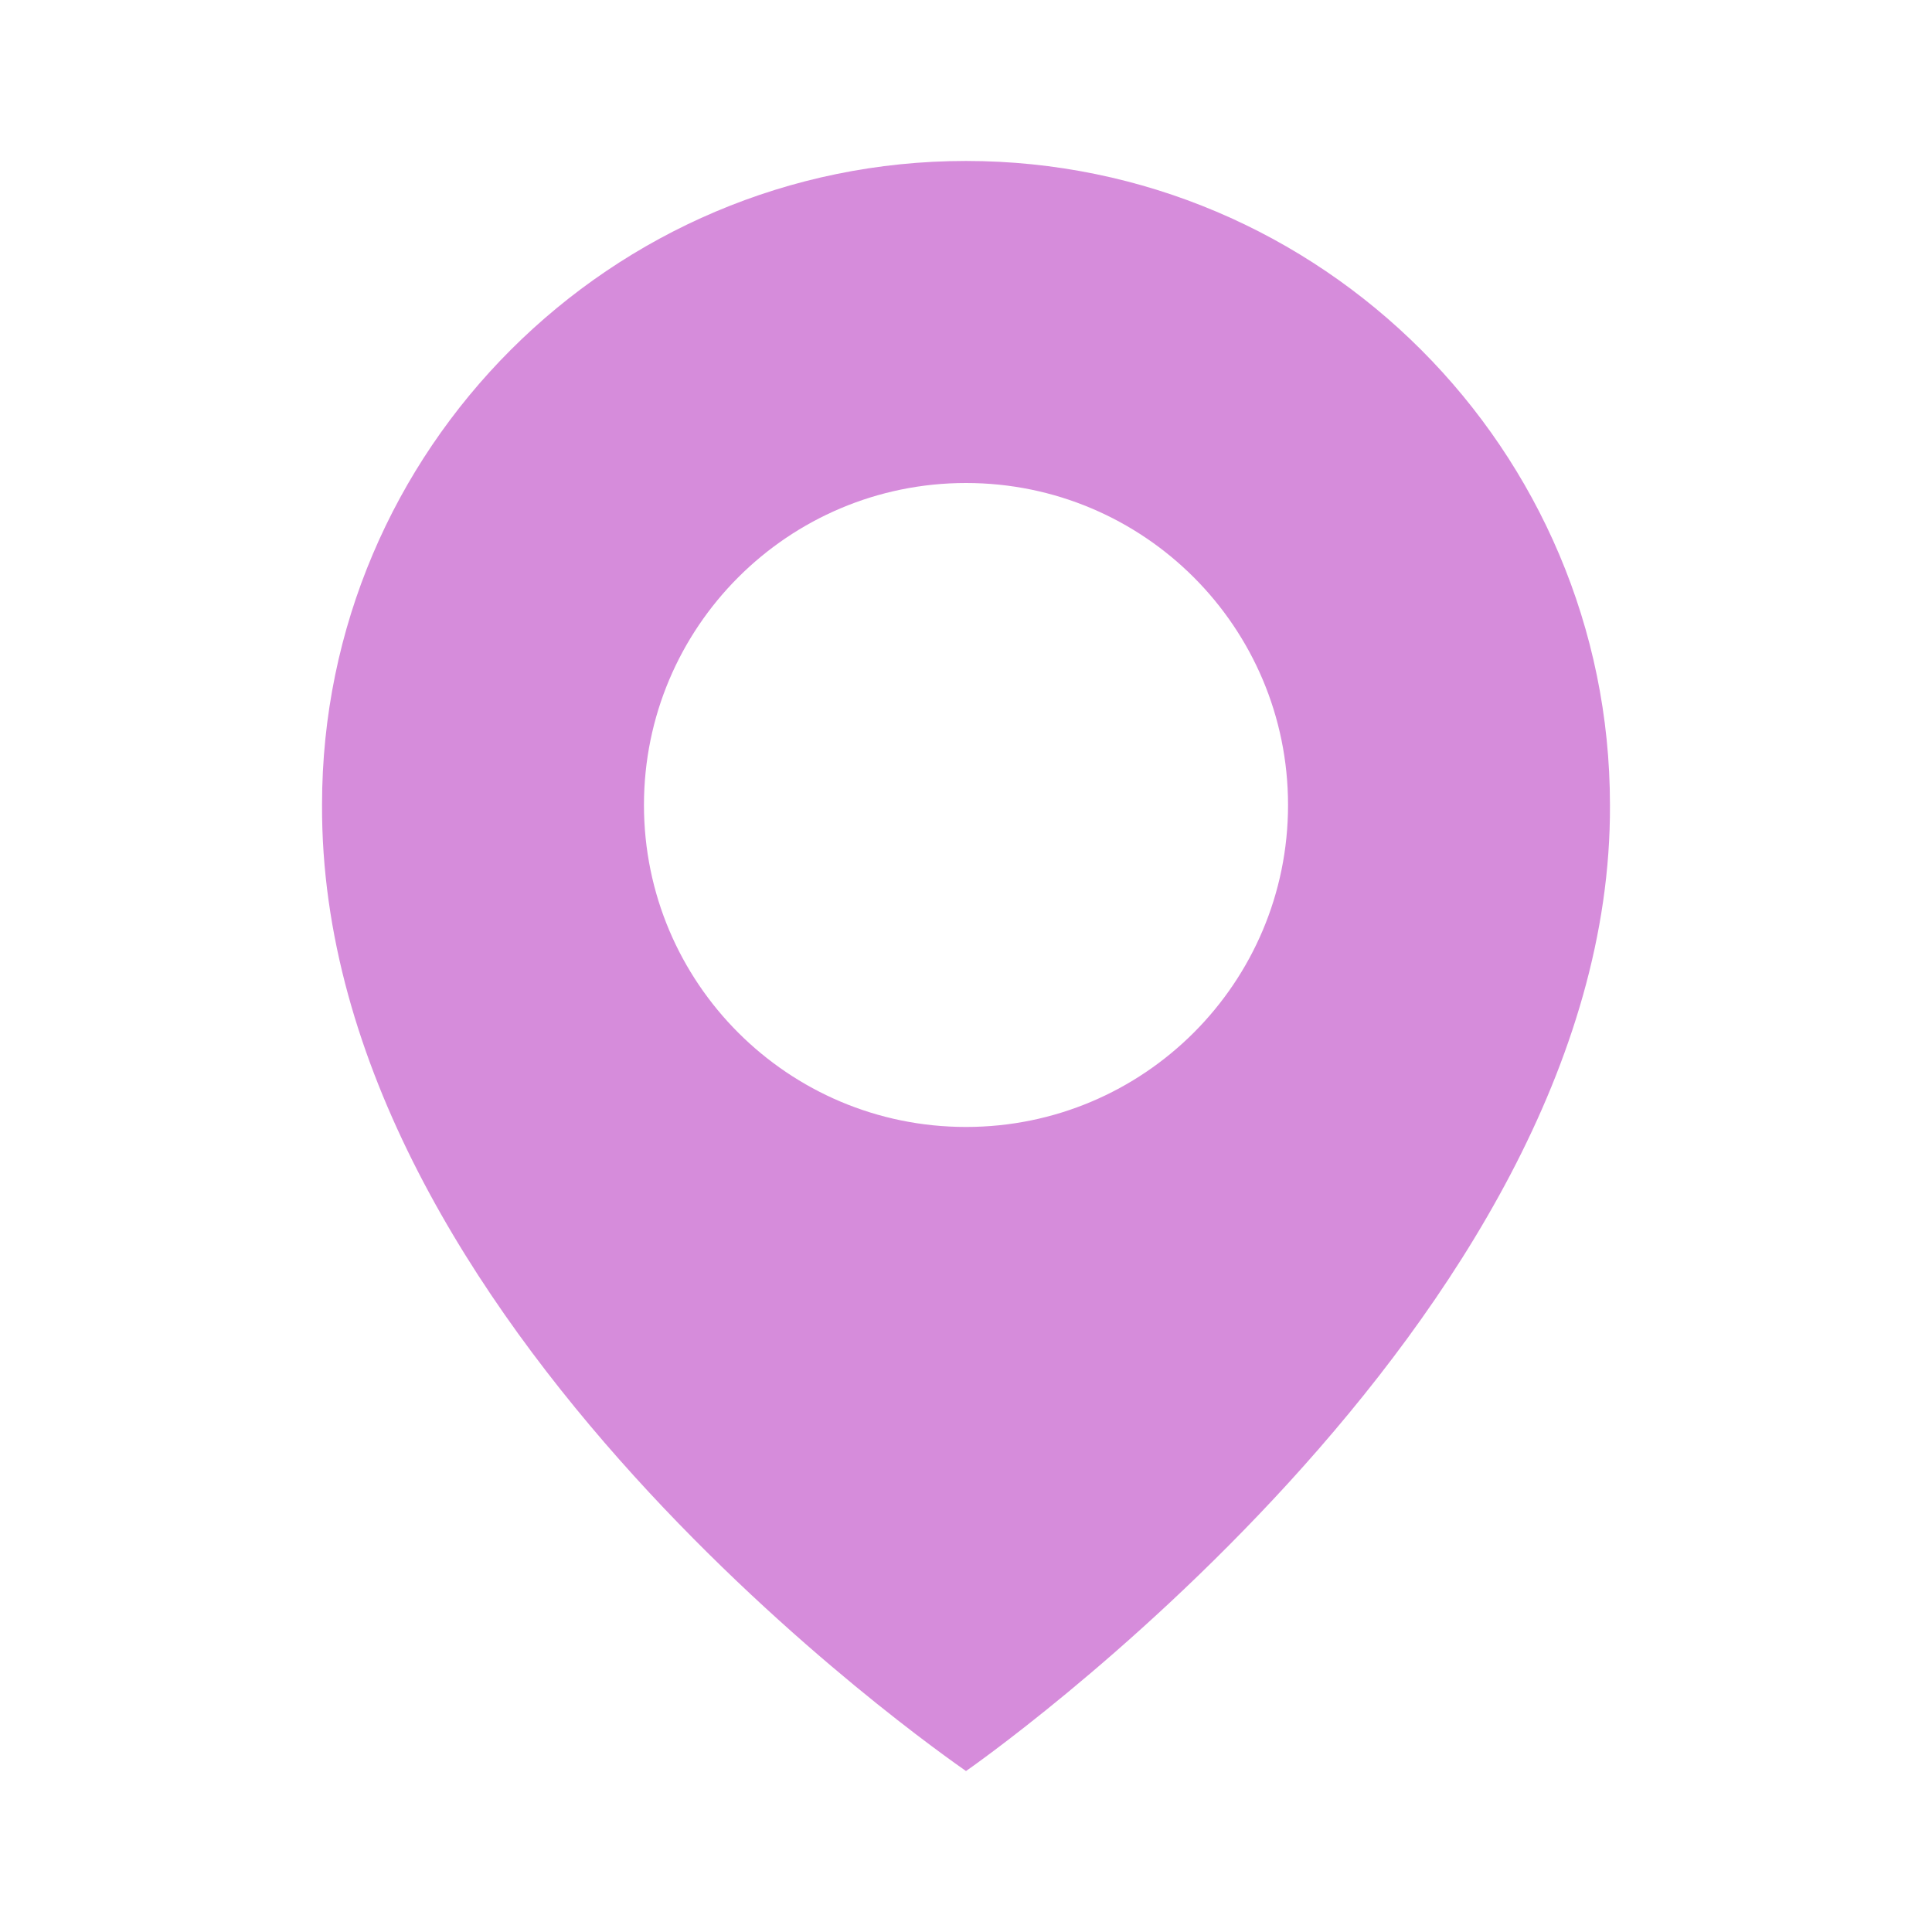 <?xml version="1.0" encoding="UTF-8"?> <svg xmlns="http://www.w3.org/2000/svg" width="16" height="16" viewBox="0 0 16 16" fill="none"> <path d="M8 1.333C5.059 1.333 2.667 3.726 2.667 6.663C2.647 10.96 7.797 14.523 8 14.667C8 14.667 13.353 10.96 13.333 6.667C13.333 3.726 10.941 1.333 8 1.333ZM8 9.333C6.527 9.333 5.333 8.14 5.333 6.667C5.333 5.193 6.527 4 8 4C9.473 4 10.667 5.193 10.667 6.667C10.667 8.14 9.473 9.333 8 9.333Z" fill="#D68CDB"></path> </svg> 